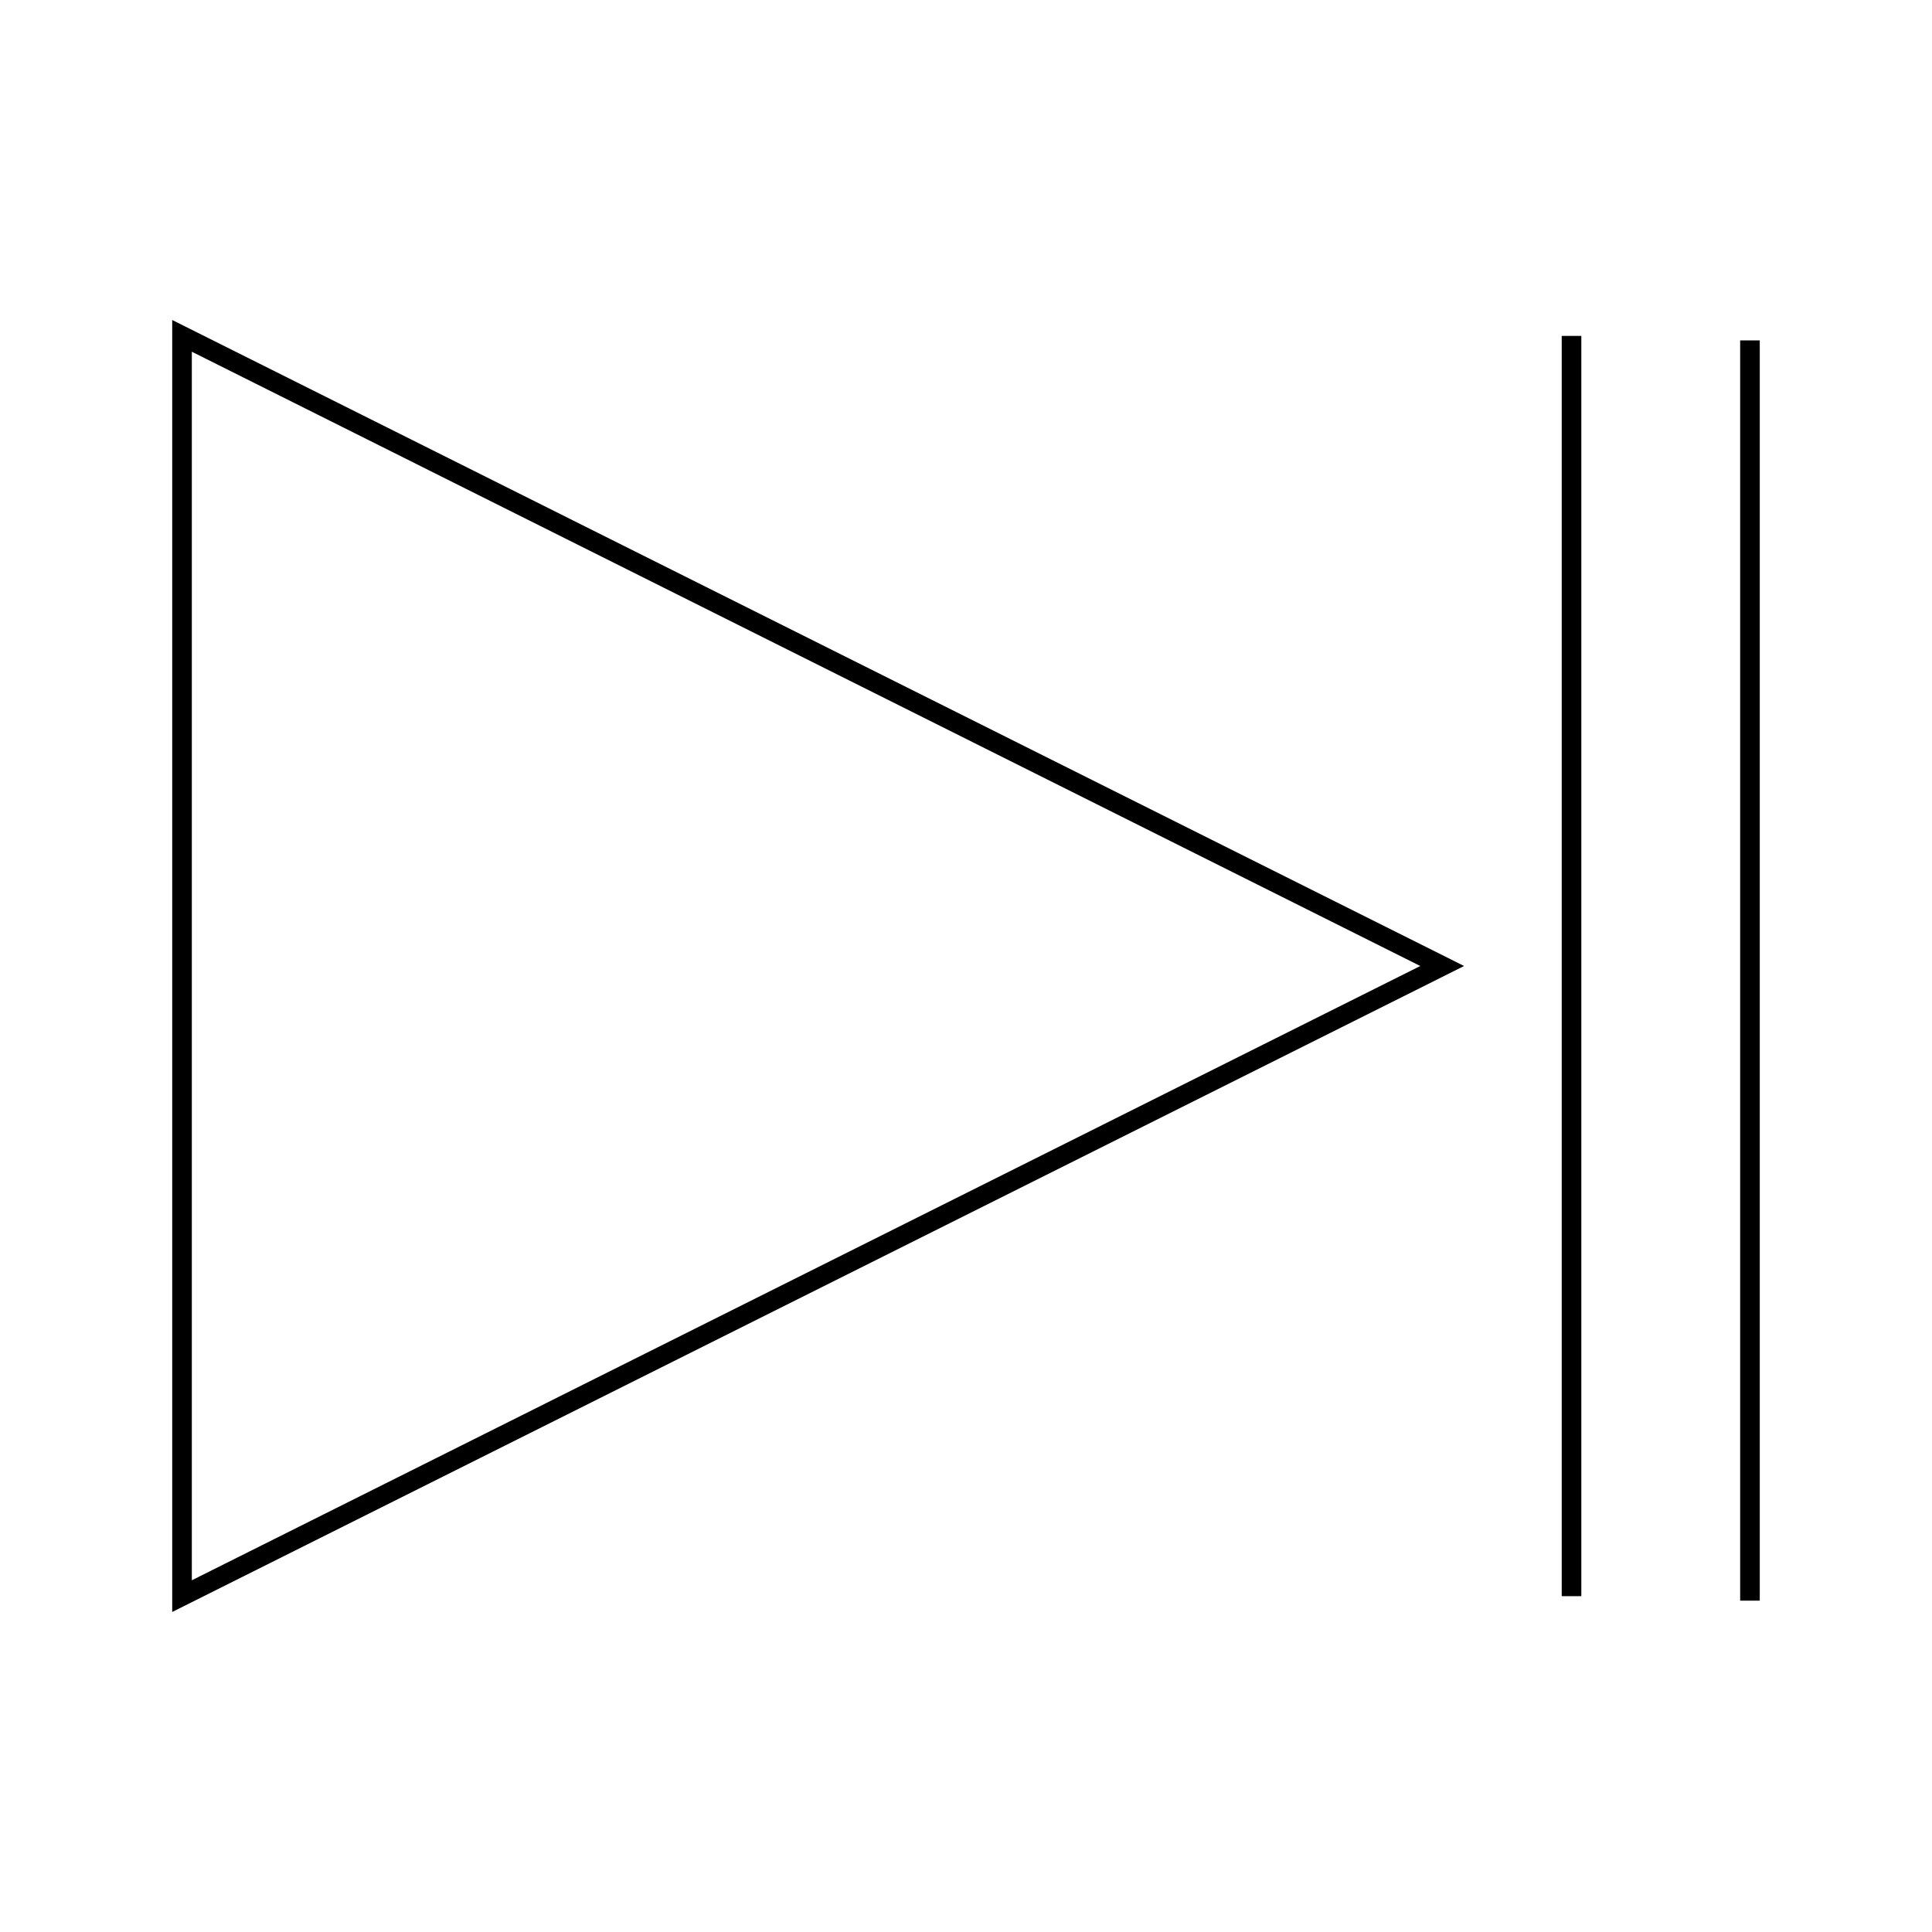 <?xml version="1.0" encoding="UTF-8"?>
<!-- Uploaded to: SVG Repo, www.svgrepo.com, Generator: SVG Repo Mixer Tools -->
<svg fill="#000000" width="800px" height="800px" version="1.1" viewBox="144 144 512 512" xmlns="http://www.w3.org/2000/svg">
 <g>
  <path d="m189.64 571.19 342.36-171.19-342.36-171.2zm5.195-333.98 325.55 162.79-325.55 162.79z"/>
  <path d="m557.87 233.02h5.195v333.98h-5.195z"/>
  <path d="m605.16 234.21h5.195v333.98h-5.195z"/>
 </g>
</svg>